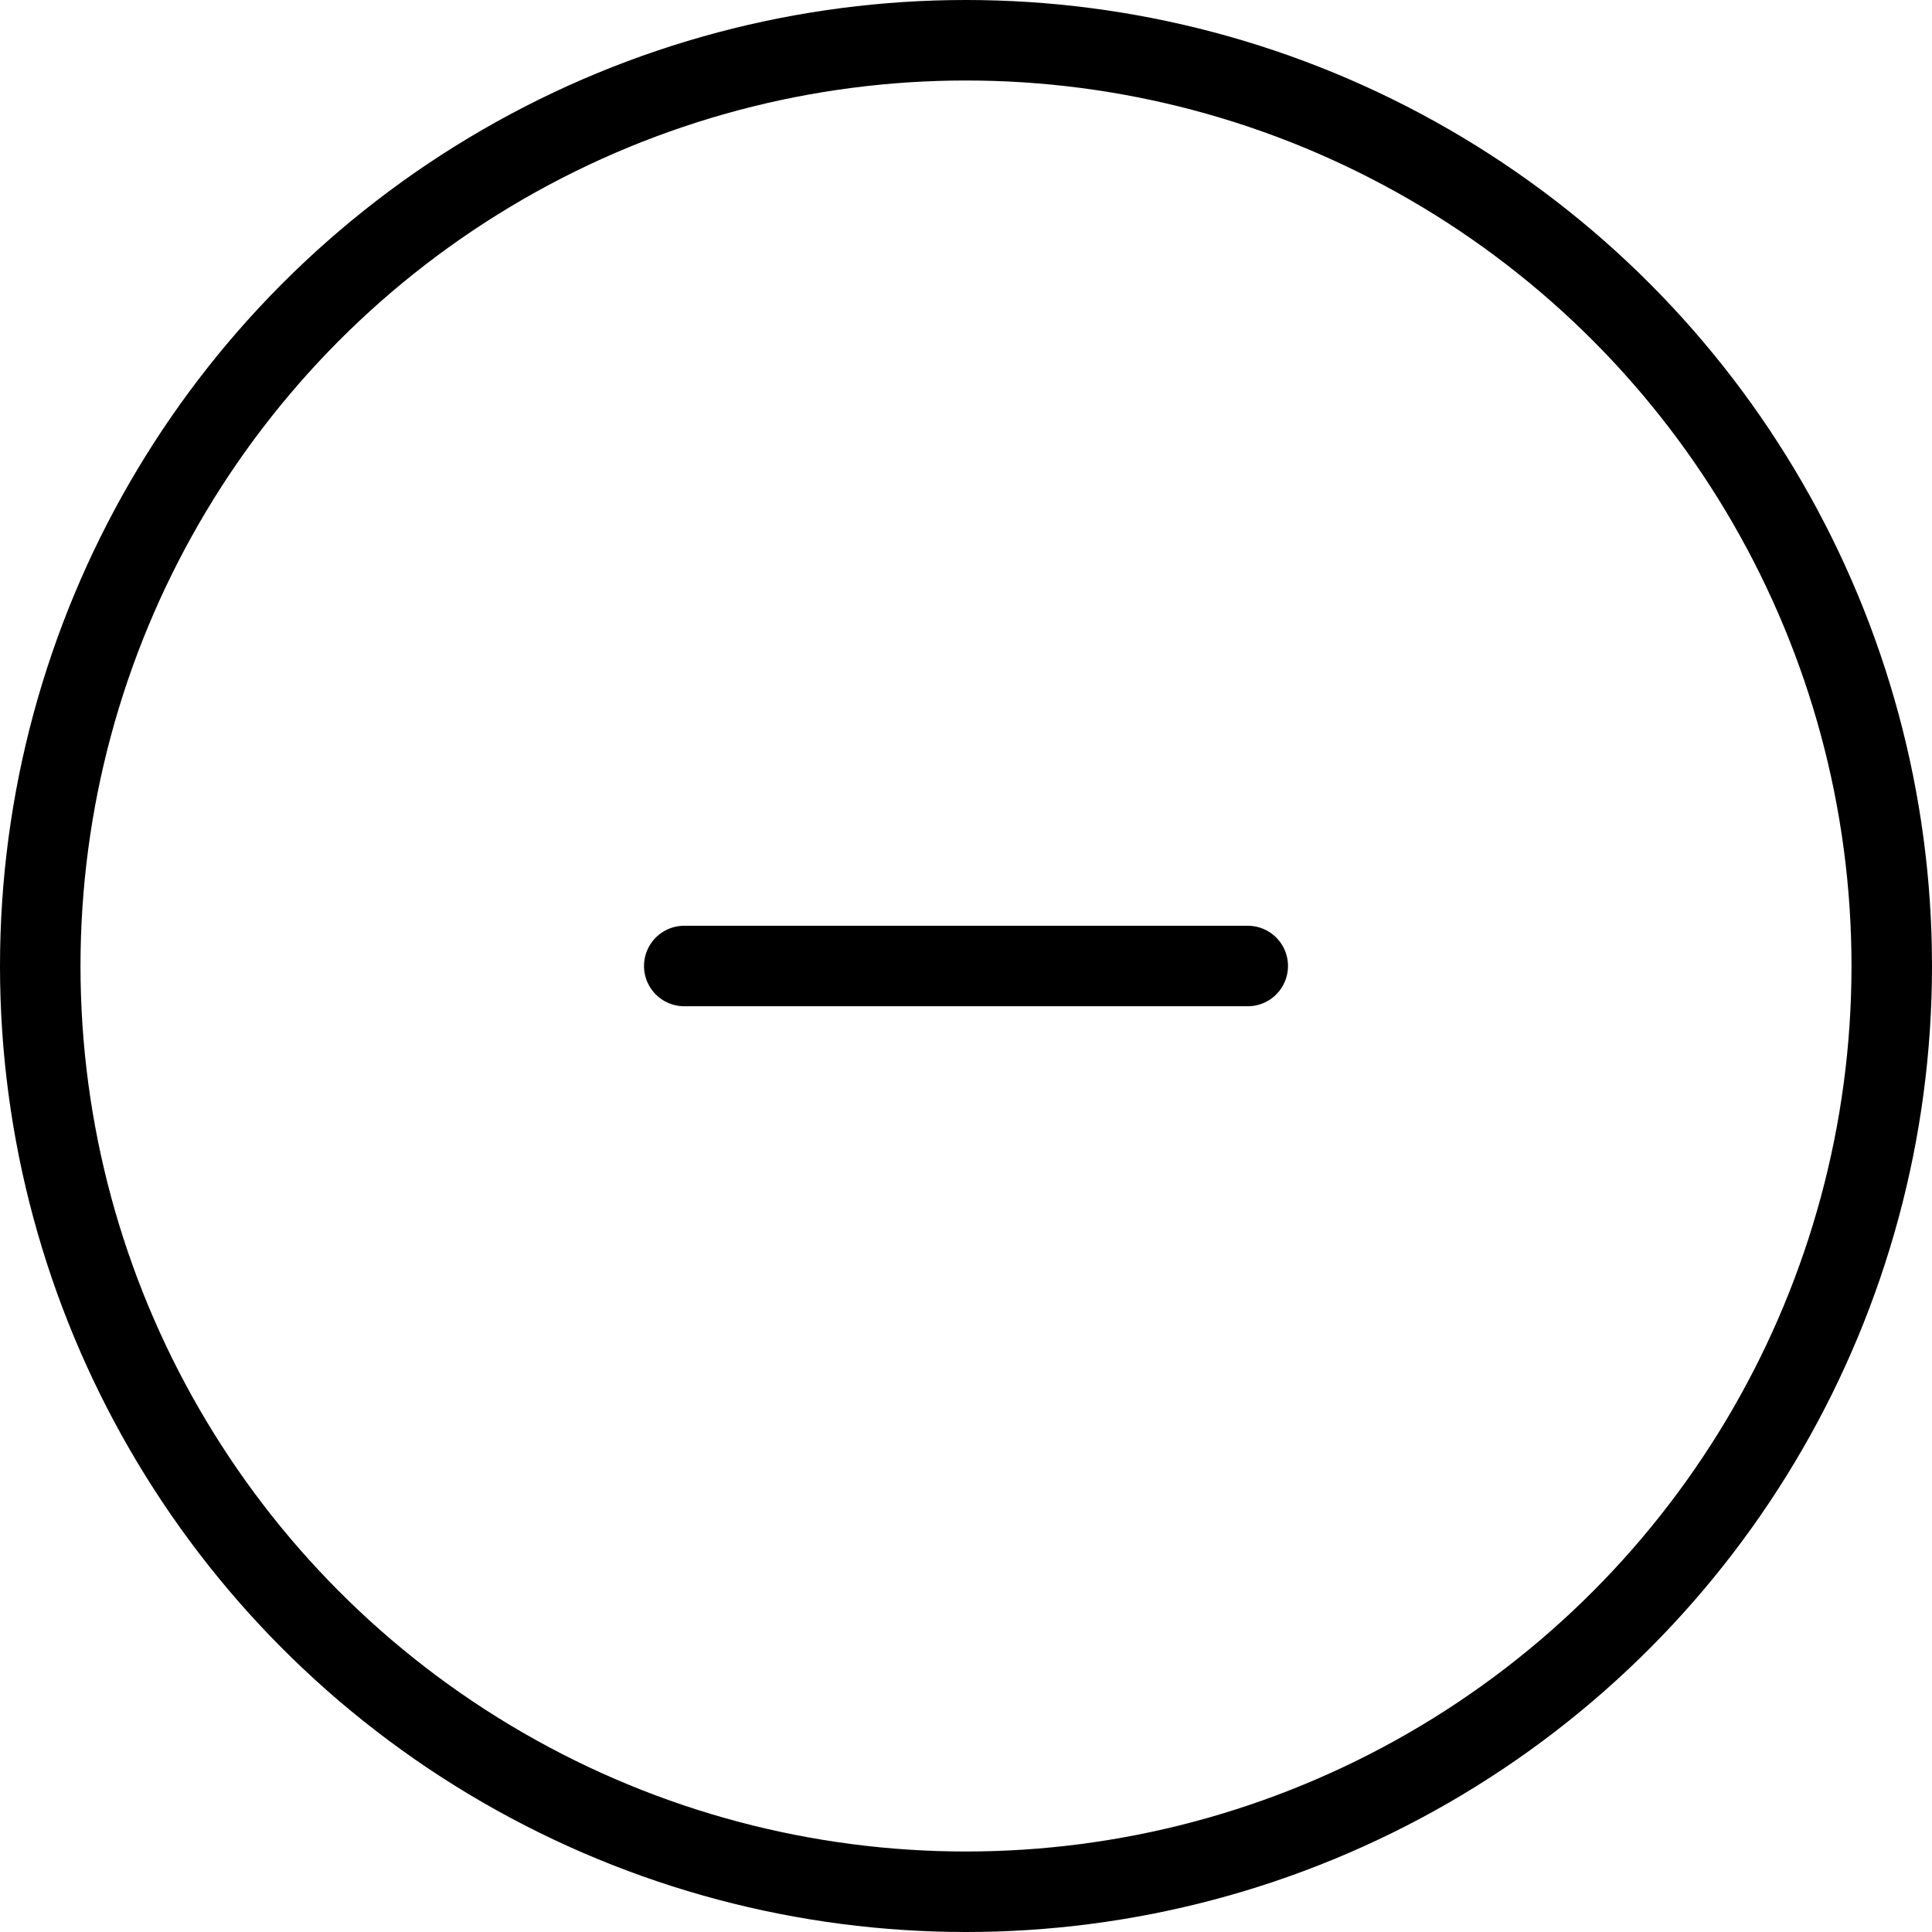 <svg xmlns="http://www.w3.org/2000/svg" width="48" height="48" viewBox="0 0 48 48"><defs><style>.a,.b,.d{fill:none;}.a,.b{stroke:#000;stroke-linecap:round;stroke-miterlimit:10;stroke-width:2px;}.a{stroke-linejoin:round;}.c{stroke:none;}</style></defs><g class="a"><circle class="c" cx="24" cy="24" r="24"/><circle class="d" cx="24" cy="24" r="23"/></g><path class="b" d="M1,0V14" transform="translate(17 25) rotate(-90)"/></svg>